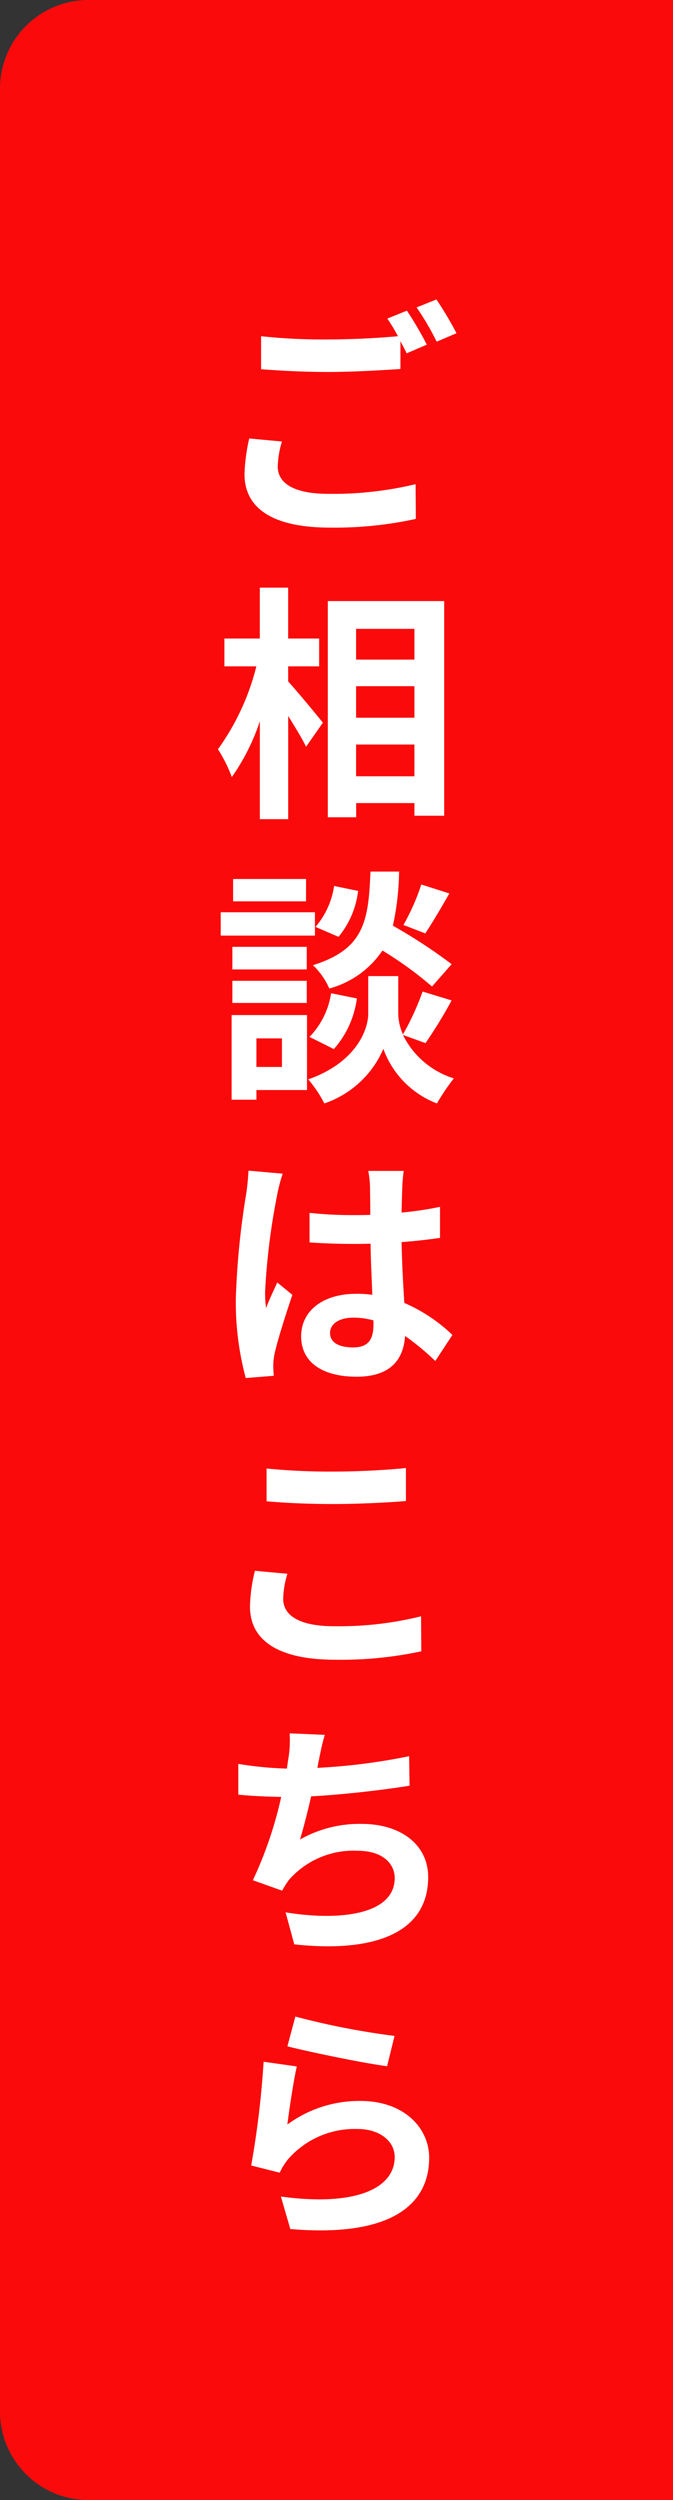 <svg xmlns="http://www.w3.org/2000/svg" width="38" height="141" viewBox="0 0 38 141"><rect x="0" y="0" width="38" height="141" fill="#333333" stroke="none"/><g transform="translate(-352 -569)"><path d="M5,0H38a0,0,0,0,1,0,0V141a0,0,0,0,1,0,0H5a5,5,0,0,1-5-5V5A5,5,0,0,1,5,0Z" transform="translate(352 569)" fill="#fb0a0b"/><path d="M-3.08-4.1-4.928-4.27a10.23,10.23,0,0,0-.266,2.016c0,1.932,1.61,3.01,4.816,3.01A21.468,21.468,0,0,0,4.48.266l-.014-1.96a19.942,19.942,0,0,1-4.914.546c-2.016,0-2.87-.63-2.87-1.54A5.247,5.247,0,0,1-3.08-4.1ZM3.976-11.48l-1.106.448a10.331,10.331,0,0,1,.6.994c-1.078.1-2.59.182-3.92.182a32.846,32.846,0,0,1-3.808-.182v1.862c1.134.084,2.352.154,3.822.154,1.33,0,3.066-.1,4.046-.168V-9.758c.126.238.252.476.35.686L5.1-9.562A20.671,20.671,0,0,0,3.976-11.48Zm1.666-.63-1.12.448A14.843,14.843,0,0,1,5.656-9.73l1.12-.476A19.989,19.989,0,0,0,5.642-12.11ZM-2.73,8.58H-.98V7.012H-2.73V4.142h-1.6v2.87h-2V8.58h1.806a13.623,13.623,0,0,1-2.17,4.676,8.2,8.2,0,0,1,.784,1.568,12.007,12.007,0,0,0,1.582-3.15V17.2h1.6V11.38c.392.63.8,1.288,1.008,1.736l.952-1.358c-.28-.35-1.47-1.792-1.96-2.324Zm3.836,6.2V12.99H4.4v1.792ZM4.4,9.7v1.778H1.106V9.7Zm0-3.234V8.2H1.106V6.466ZM-.49,4.9V17.092h1.6v-.8H4.4v.714h1.68V4.9ZM4.788,20.884A12.3,12.3,0,0,1,3.78,23.166l1.232.476c.392-.588.9-1.442,1.358-2.254ZM6.5,25.378a29.109,29.109,0,0,0-3.318-2.17,14.77,14.77,0,0,0,.35-3.052H1.918c-.112,2.772-.336,4.368-3.248,5.278A4.08,4.08,0,0,1-.406,26.75a5.271,5.271,0,0,0,3-2.142,20.96,20.96,0,0,1,2.8,2.03Zm-6.65,4.788a5.348,5.348,0,0,0,1.3-2.856l-1.456-.294A4.476,4.476,0,0,1-1.526,29.48Zm.014-9.2a4.531,4.531,0,0,1-1.05,2.31l1.3.56a4.991,4.991,0,0,0,1.106-2.59Zm-1.582-.392H-5.838v1.26h4.116Zm.5,1.876h-5.32v1.316h5.32ZM-1.68,24.4h-4.2v1.274h4.2Zm-4.2,3.164h4.2V26.316h-4.2Zm2.8,2v1.61H-4.522v-1.61Zm1.414-1.316H-5.922v4.774h1.4v-.546h2.856ZM5.026,29.83A26.927,26.927,0,0,0,6.5,27.422l-1.638-.5A15.136,15.136,0,0,1,3.752,29.34a3.016,3.016,0,0,1-.266-1.176V26.05H1.792v2.114c0,.938-.714,2.772-3.388,3.71a6.978,6.978,0,0,1,.91,1.358,5.58,5.58,0,0,0,3.332-3.08,5.18,5.18,0,0,0,3.024,3.08,13.155,13.155,0,0,1,.952-1.414,4.783,4.783,0,0,1-2.87-2.45ZM-.364,46.18c0-.532.532-.868,1.33-.868a4.322,4.322,0,0,1,1.12.154v.252c0,.826-.294,1.274-1.148,1.274C.2,46.992-.364,46.754-.364,46.18Zm4.158-9.142h-2a5.945,5.945,0,0,1,.1.924c0,.294.014.868.014,1.554-.322.014-.658.014-.98.014a23.328,23.328,0,0,1-2.45-.126V41.07c.826.056,1.624.084,2.45.084.322,0,.658,0,.994-.014.014.994.07,2.016.1,2.884a6.228,6.228,0,0,0-.91-.056c-1.9,0-3.108.98-3.108,2.394,0,1.47,1.2,2.282,3.136,2.282,1.89,0,2.646-.952,2.73-2.3a14.685,14.685,0,0,1,1.708,1.414l.966-1.47a9.163,9.163,0,0,0-2.716-1.806c-.056-.952-.126-2.072-.154-3.43.77-.056,1.5-.14,2.17-.238v-1.75a19.182,19.182,0,0,1-2.17.322c.014-.616.028-1.134.042-1.442A8.767,8.767,0,0,1,3.794,37.038Zm-6.832.154-1.932-.168A13.355,13.355,0,0,1-5.11,38.4a44.337,44.337,0,0,0-.574,5.838,16.444,16.444,0,0,0,.56,4.48l1.582-.126c-.014-.2-.028-.434-.028-.574a3.907,3.907,0,0,1,.07-.658c.168-.756.616-2.184,1.008-3.332l-.854-.7c-.21.476-.448.952-.63,1.442a6.617,6.617,0,0,1-.056-.91,37.372,37.372,0,0,1,.672-5.418A9.09,9.09,0,0,1-3.038,37.192Zm-.91,16.63V55.67c1.134.1,2.352.154,3.822.154,1.33,0,3.066-.084,4.046-.168V53.794c-1.078.112-2.674.2-4.06.2A36.726,36.726,0,0,1-3.948,53.822Zm1.176,5.936-1.834-.168a9.057,9.057,0,0,0-.28,2.016c0,1.918,1.61,3,4.816,3a21.574,21.574,0,0,0,4.858-.476l-.014-1.974a19.223,19.223,0,0,1-4.914.56c-2.016,0-2.87-.644-2.87-1.54A5.159,5.159,0,0,1-2.772,59.758Zm2.114,9.084-1.988-.084a6.349,6.349,0,0,1-.07,1.414c-.028.168-.056.364-.084.574a20.008,20.008,0,0,1-2.744-.266v1.736c.714.07,1.54.112,2.422.126a22.4,22.4,0,0,1-1.6,4.7l1.652.588a5.174,5.174,0,0,1,.392-.616A4.844,4.844,0,0,1,1.2,75.38c1.372,0,2.086.7,2.086,1.54,0,2.058-3.094,2.436-6.16,1.932l.49,1.806c4.522.49,7.56-.644,7.56-3.794,0-1.792-1.5-3-3.766-3a6.822,6.822,0,0,0-3.472.882c.21-.686.434-1.582.63-2.436,1.876-.1,4.1-.364,5.558-.6L4.1,70.046a34.279,34.279,0,0,1-5.18.658c.028-.154.056-.308.084-.434C-.9,69.808-.812,69.332-.658,68.842ZM-2.324,84.73l-.448,1.68c1.092.28,4.214.938,5.628,1.12l.42-1.708A42.85,42.85,0,0,1-2.324,84.73Zm.084,2.814-1.876-.266a51.648,51.648,0,0,1-.7,5.852l1.61.406a3.392,3.392,0,0,1,.518-.812A4.984,4.984,0,0,1,1.2,91.072c1.218,0,2.086.672,2.086,1.582,0,1.778-2.226,2.8-6.426,2.226l.532,1.834c5.824.49,7.84-1.47,7.84-4.018,0-1.694-1.428-3.206-3.878-3.206a6.853,6.853,0,0,0-4.13,1.33C-2.674,90.022-2.422,88.314-2.24,87.544Z" transform="translate(371 598)" fill="#fff"/></g></svg>